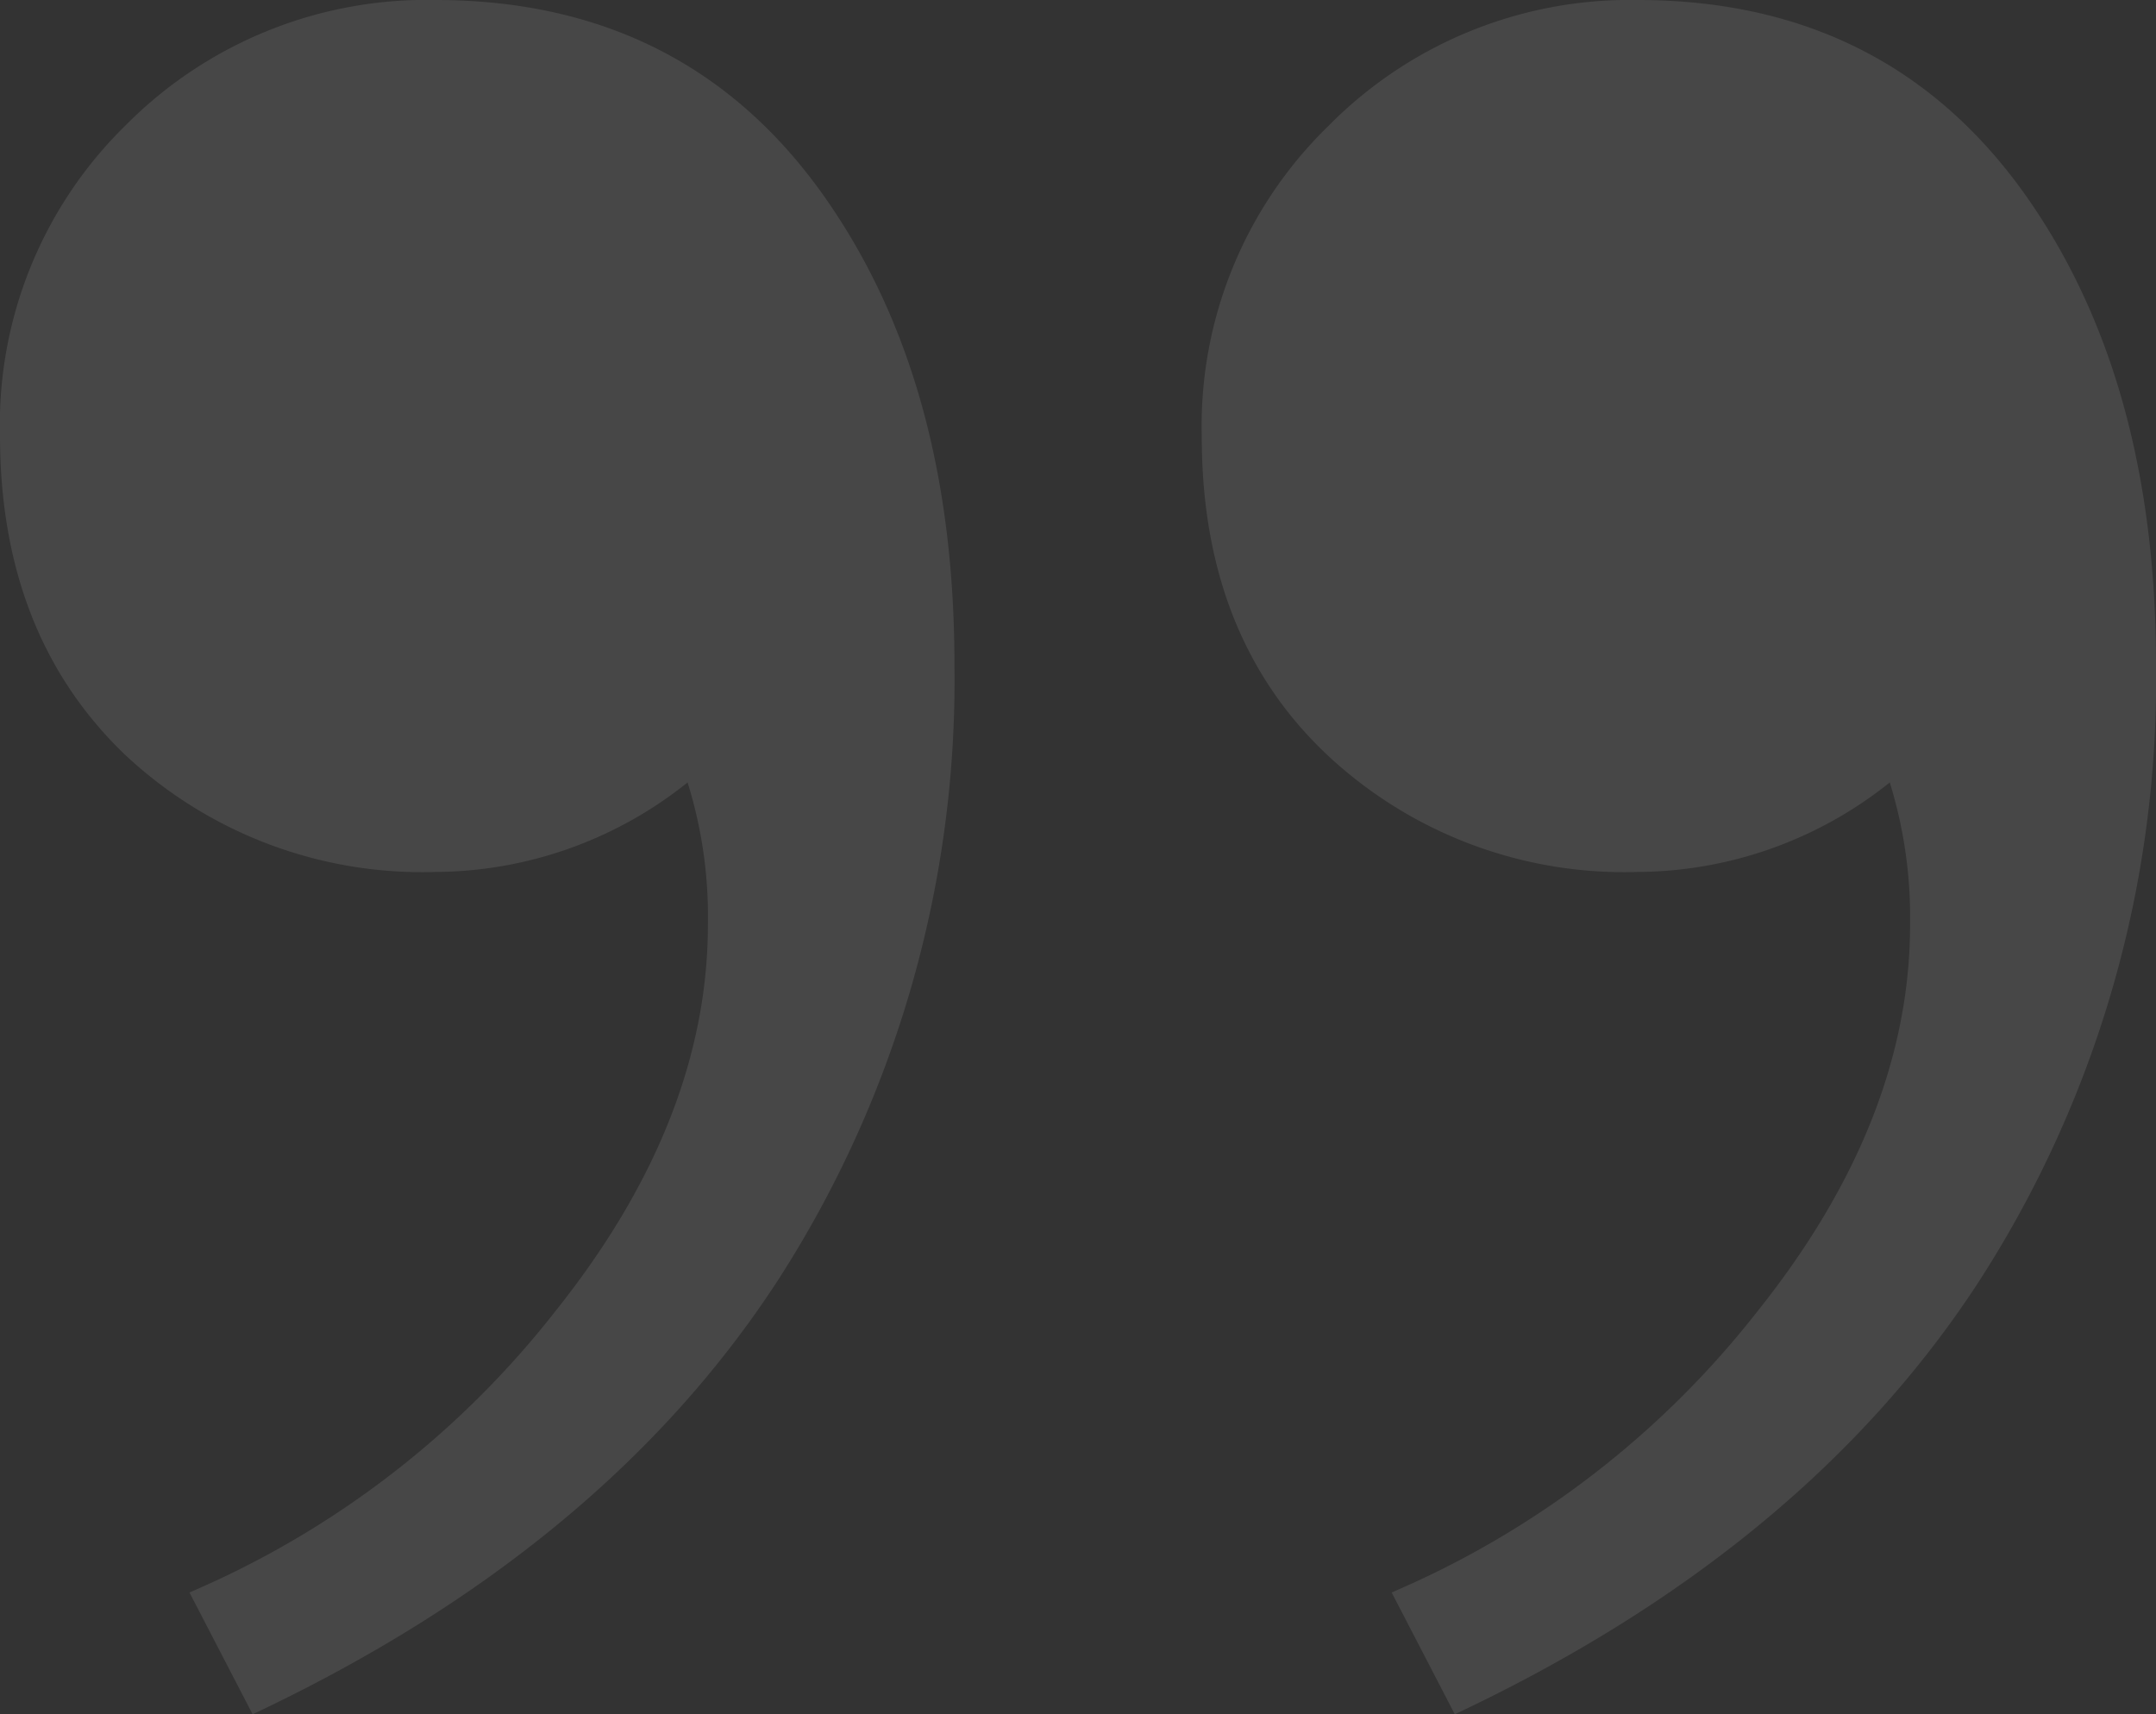 <?xml version="1.0" encoding="UTF-8"?> <svg xmlns="http://www.w3.org/2000/svg" id="Слой_1" data-name="Слой 1" viewBox="0 0 106.17 84.44"><rect x="0" y="0" width="106.17" height="84.44" fill="#333333" stroke="none"/> <defs> <style>.cls-1{opacity:0.1;}.cls-2{fill:#fff;}</style> </defs> <g class="cls-1"> <path class="cls-2" d="M21.44,0q12.92,0,19.8,10.64Q47,19.48,47,32.73a54.53,54.53,0,0,1-8.6,30.19Q29.79,76.26,12.44,84.44l-3.11-6a45.59,45.59,0,0,0,18-13.83q7.53-9.42,7.53-19.07a22.16,22.16,0,0,0-1-7,20,20,0,0,1-12.43,4.41,21.39,21.39,0,0,1-15.3-5.8Q0,31.25,0,21.44A20.6,20.6,0,0,1,6.22,6.14,20.84,20.84,0,0,1,21.44,0Z"></path> <path class="cls-2" d="M80.64,0q12.93,0,19.8,10.64,5.73,8.84,5.73,22.09a54.61,54.61,0,0,1-8.59,30.19Q89,76.26,71.64,84.44l-3.11-6a45.59,45.59,0,0,0,18-13.83q7.53-9.42,7.53-19.07a22.46,22.46,0,0,0-1-7,20,20,0,0,1-12.44,4.41,21.39,21.39,0,0,1-15.3-5.8q-6.14-5.82-6.14-15.63a20.6,20.6,0,0,1,6.22-15.3A20.84,20.84,0,0,1,80.64,0Z"></path> </g> </svg> 